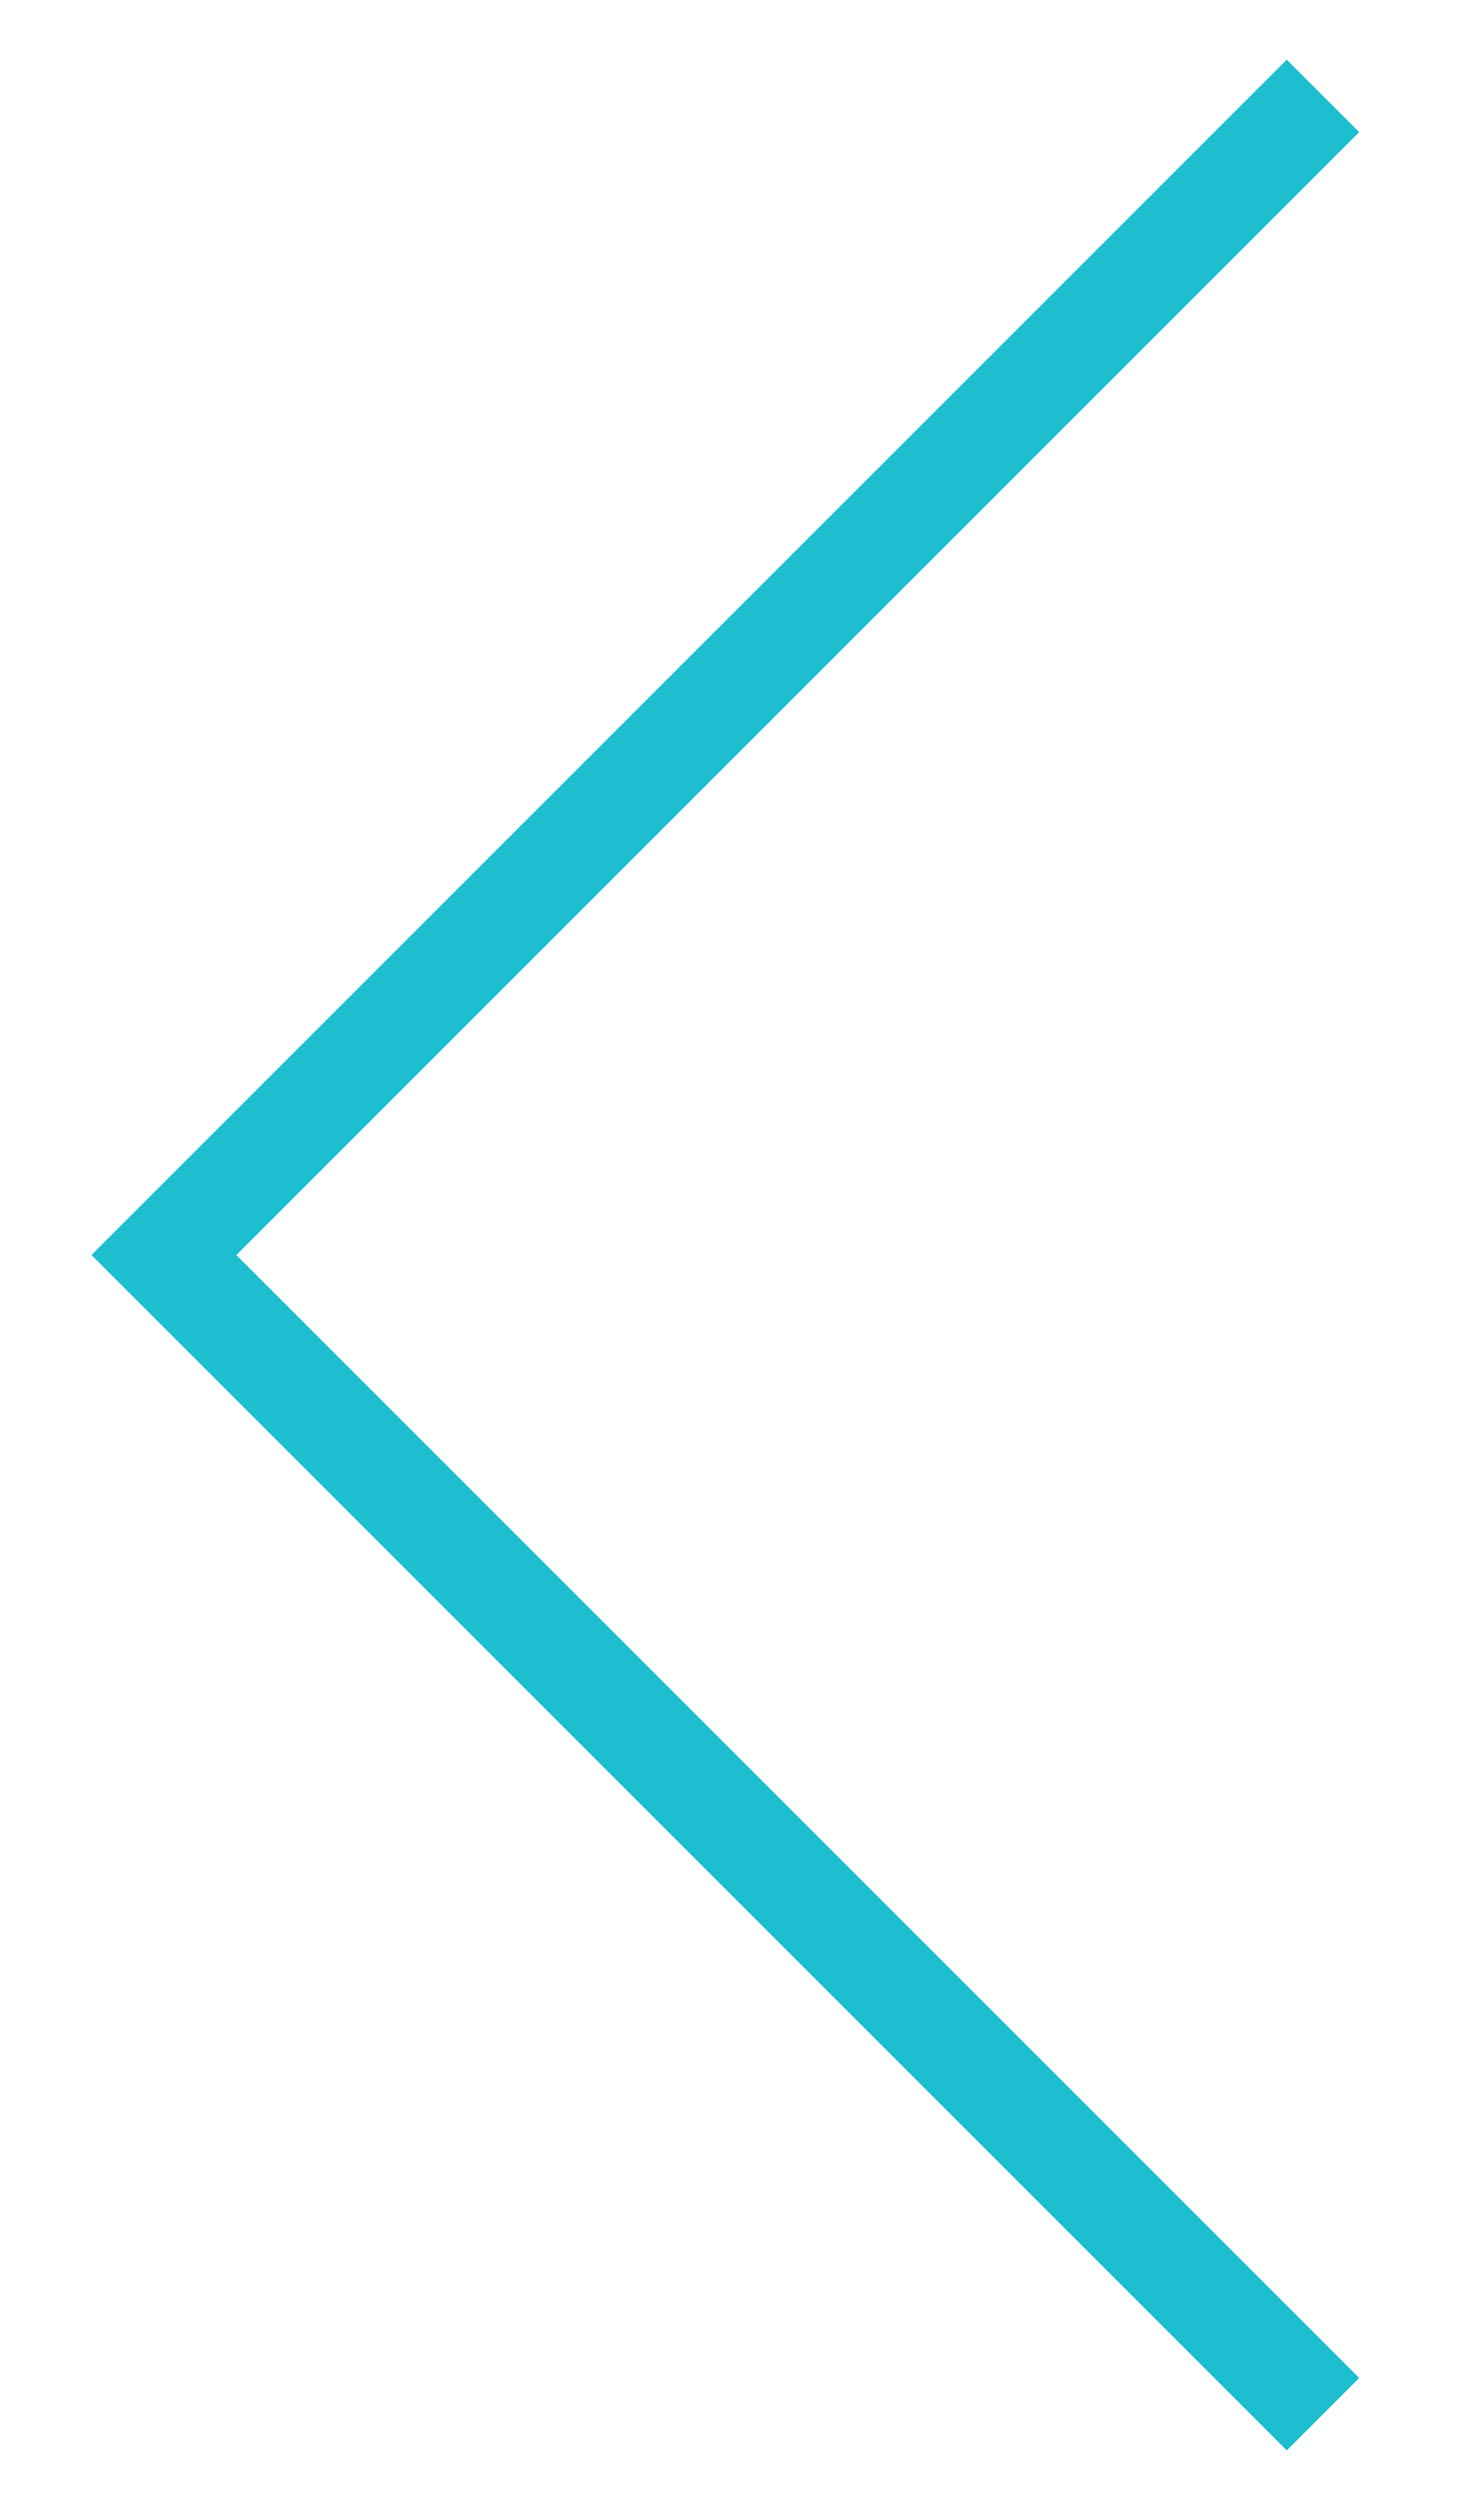 <?xml version="1.0" encoding="utf-8"?>
<!-- Generator: Adobe Illustrator 22.1.0, SVG Export Plug-In . SVG Version: 6.00 Build 0)  -->
<svg version="1.1" id="Calque_1" xmlns="http://www.w3.org/2000/svg" xmlns:xlink="http://www.w3.org/1999/xlink" x="0px" y="0px"
	 width="71.5px" height="122px" viewBox="0 0 71.5 122" enable-background="new 0 0 71.5 122" xml:space="preserve">
<polygon fill="#1DBECF" points="62.802,119.587 4.464,61.25 62.802,2.914 66.337,6.449 11.536,61.25 66.337,116.052 "/>
</svg>
